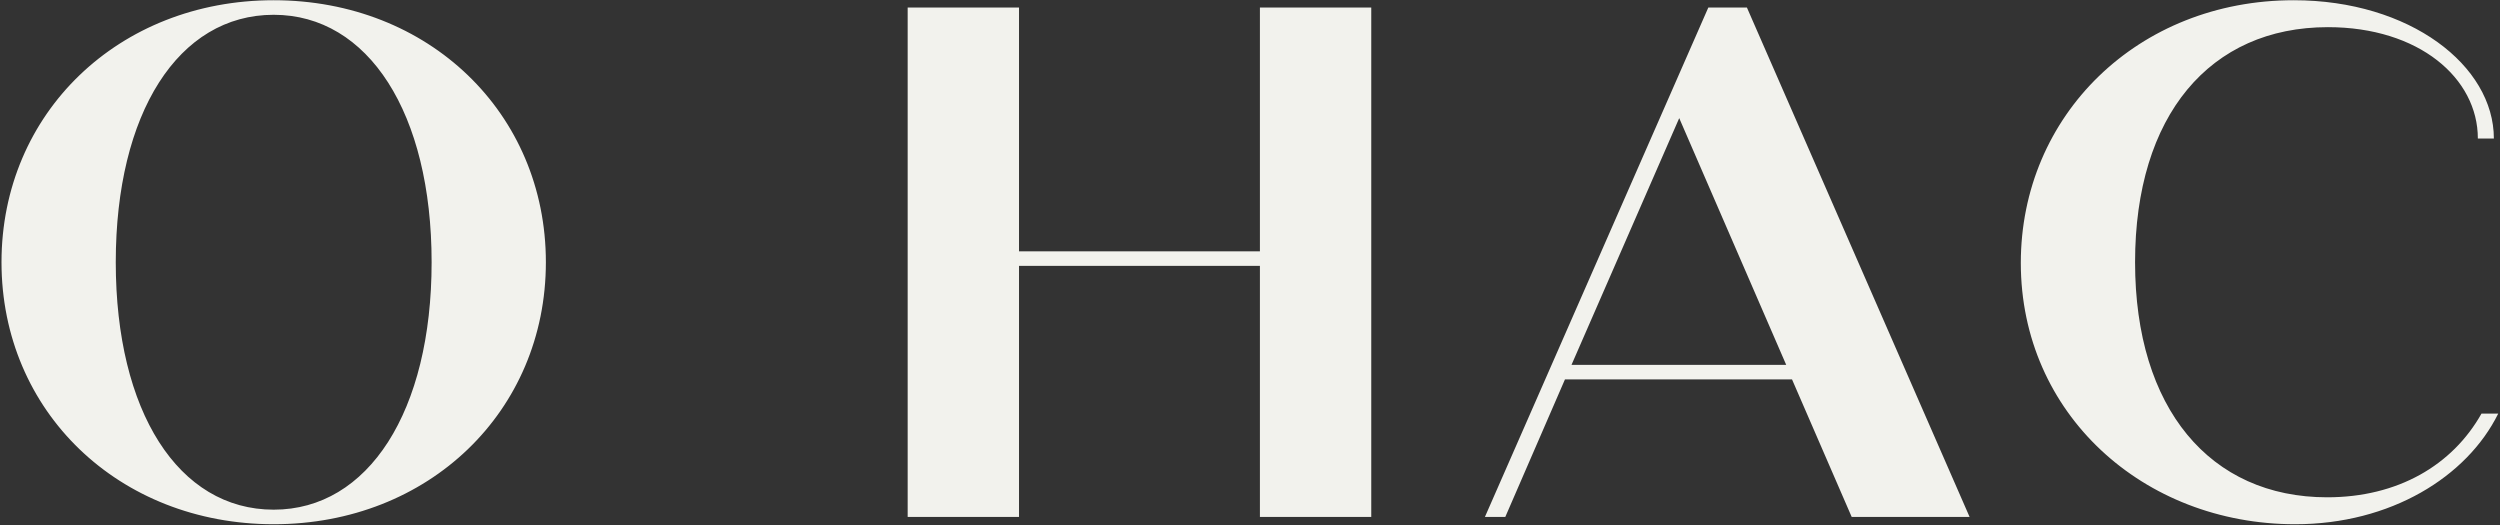<?xml version="1.0" encoding="UTF-8"?> <svg xmlns="http://www.w3.org/2000/svg" width="885" height="186" viewBox="0 0 885 186" fill="none"><rect x="0" y="0" width="885" height="186" fill="#333333" stroke="none"/> <path d="M96.886 185.576C151.761 185.576 193.24 145.644 193.24 92.829C193.24 40.015 151.761 0.082 96.886 0.082C42.011 0.082 0.532 40.015 0.532 92.829C0.532 145.644 42.011 185.576 96.886 185.576ZM96.886 180.424C63.137 180.424 40.98 145.644 40.98 92.829C40.98 40.015 63.137 5.235 96.886 5.235C130.378 5.235 152.792 40.015 152.792 92.829C152.792 145.644 130.378 180.424 96.886 180.424ZM446.008 2.659V88.965H360.732V2.659H321.315V183H360.732V94.117H446.008V183H485.425V2.659H446.008ZM655.502 183H697.238L618.403 2.659H604.748L525.656 183H532.87L553.995 134.308H634.376L655.502 183ZM556.314 129.155L594.443 41.818L632.315 129.155H556.314ZM812.493 185.576C846.243 185.576 873.294 168.83 884.372 146.416H878.447C868.142 164.708 848.819 176.044 823.829 176.044C782.351 176.044 755.815 144.613 755.815 92.829C755.815 40.788 782.351 9.615 824.087 9.615C856.291 9.615 877.159 27.649 877.159 49.032H882.827C882.827 23.269 853.199 0.082 811.978 0.082C756.845 0.082 715.367 40.788 715.367 93.087C715.367 146.416 758.649 185.576 812.493 185.576Z" fill="#F2F2ED"></path> </svg> 